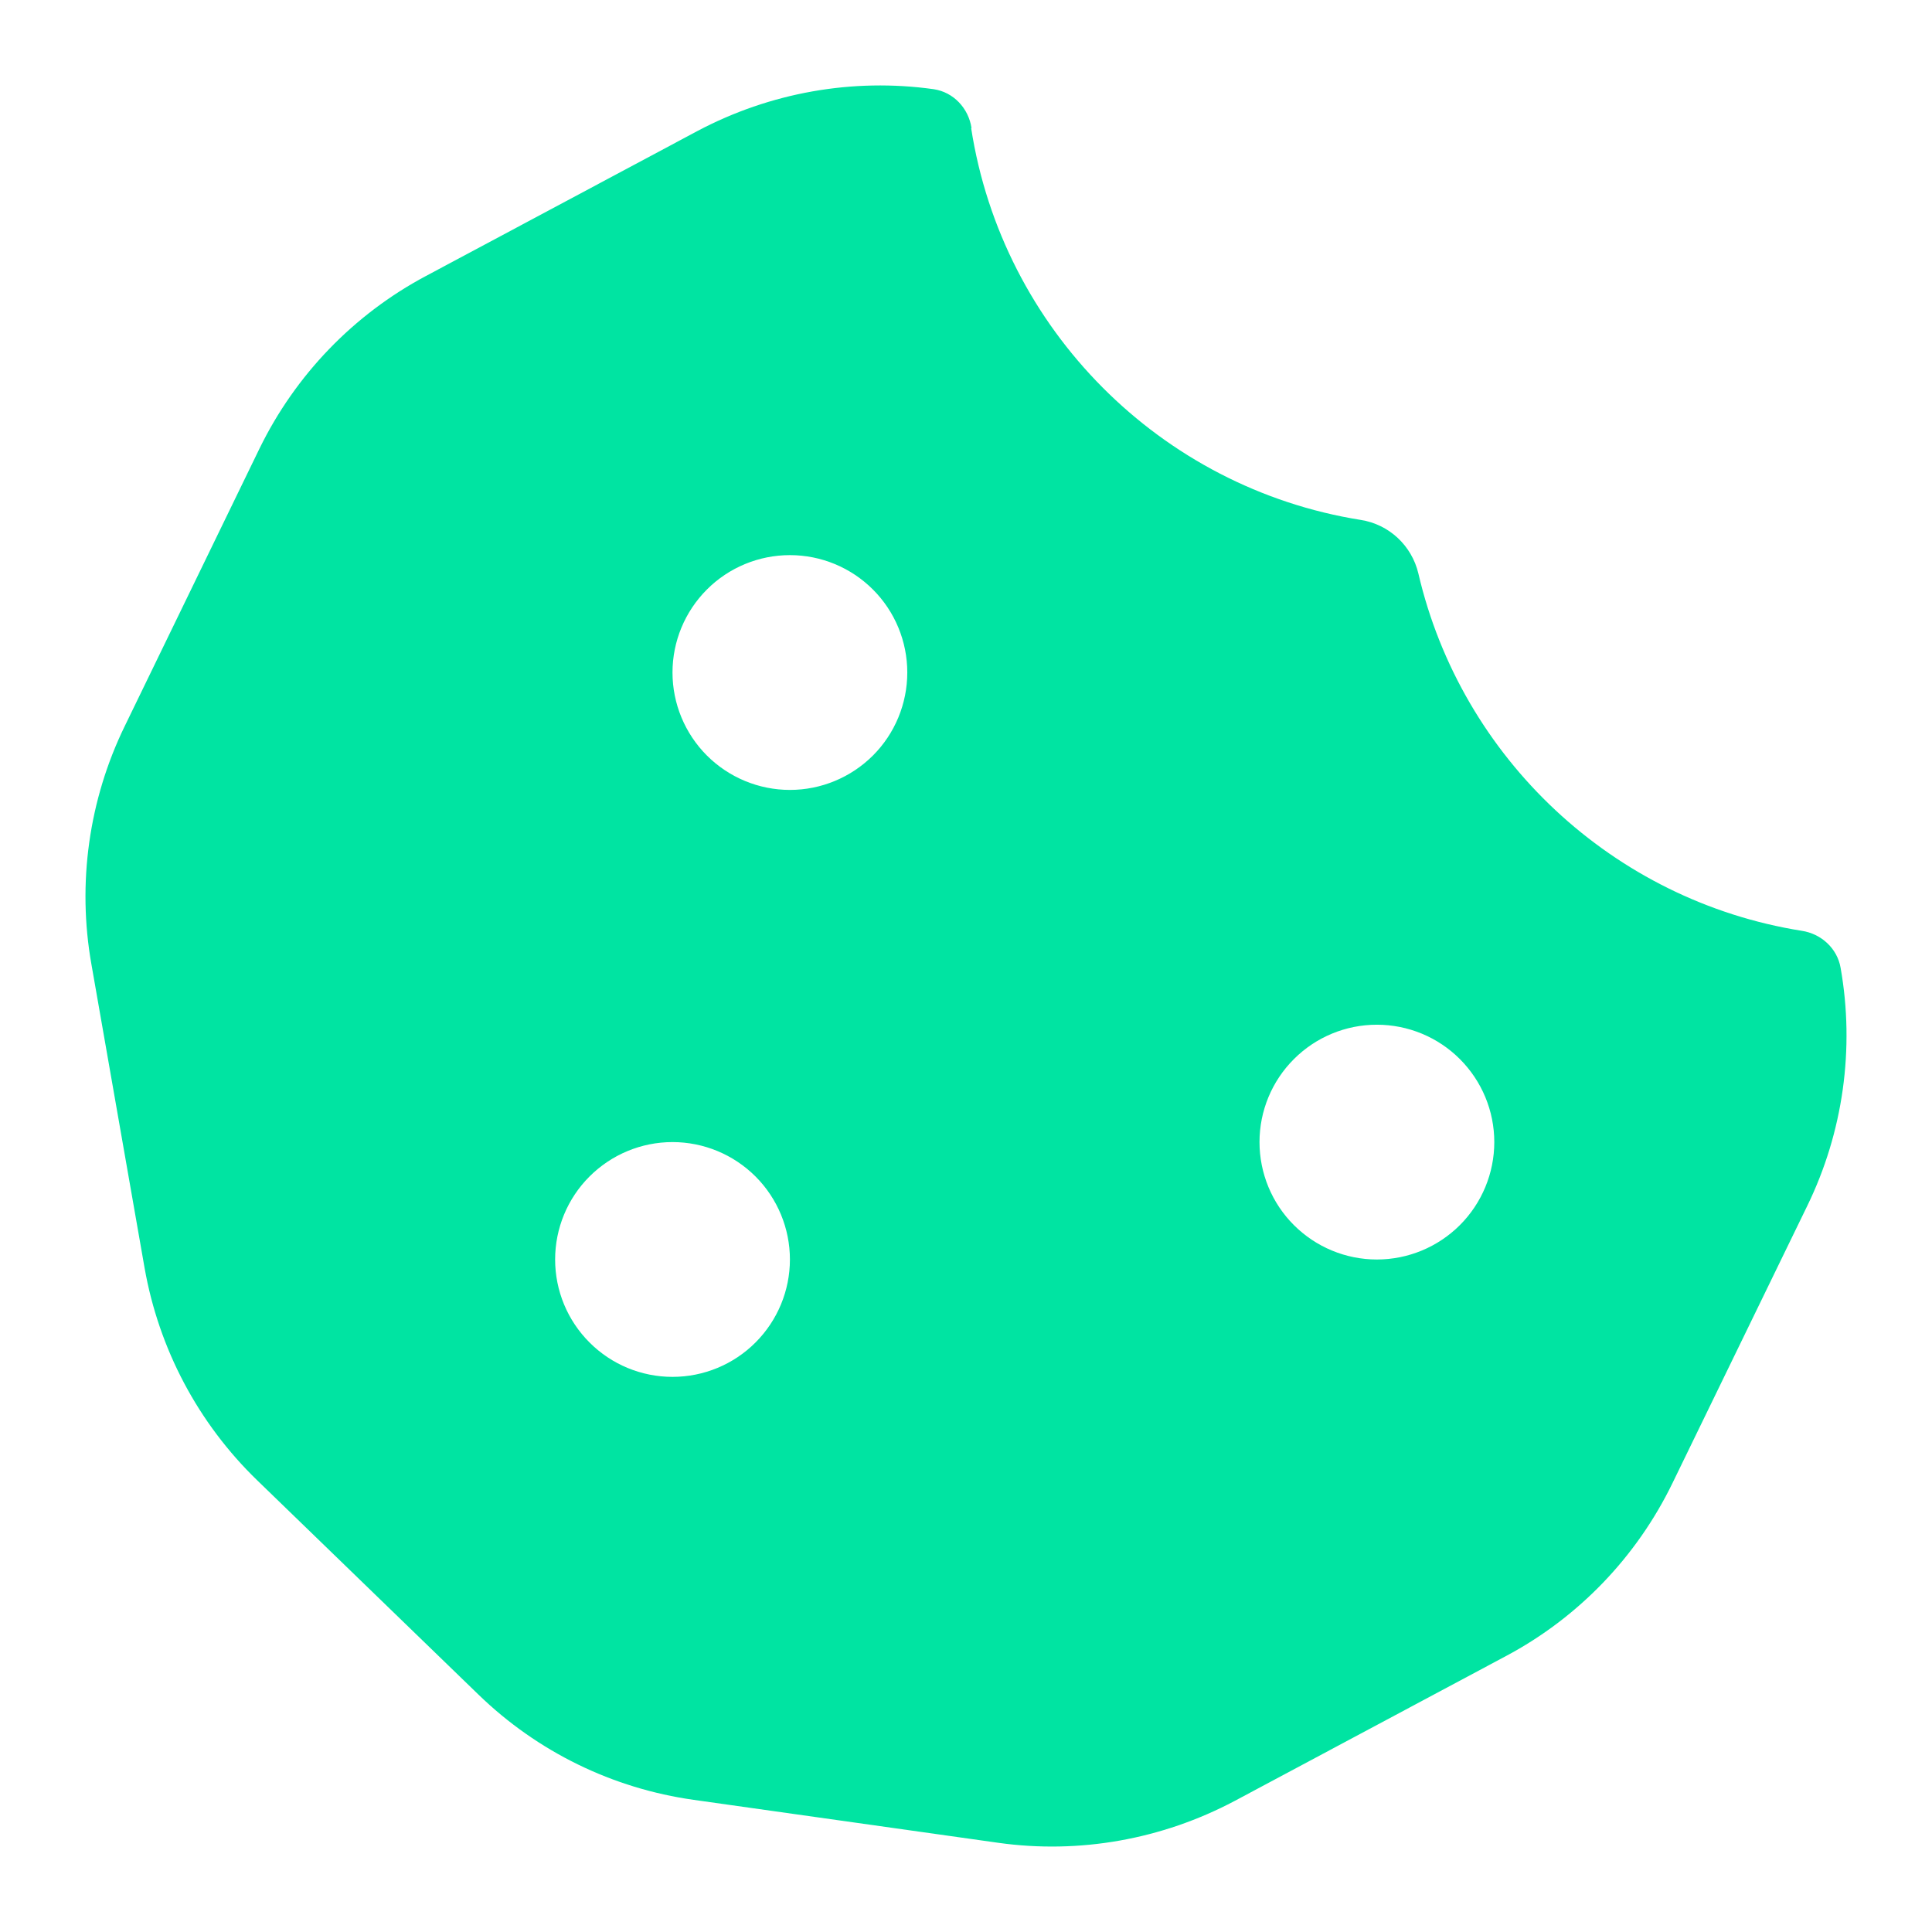 <svg width="36" height="36" viewBox="0 0 36 36" fill="none" xmlns="http://www.w3.org/2000/svg">
<g id="cookie-bite-solid 1">
<path id="Vector" d="M18.103 2.387C18.048 2.018 17.768 1.717 17.398 1.662C15.888 1.45 14.35 1.724 12.996 2.441L7.938 5.142C6.591 5.859 5.504 6.987 4.834 8.361L2.325 13.529C1.655 14.903 1.437 16.462 1.703 17.966L2.694 23.626C2.961 25.137 3.692 26.518 4.793 27.584L8.915 31.576C10.016 32.643 11.417 33.326 12.928 33.538L18.602 34.338C20.112 34.55 21.65 34.276 23.004 33.559L28.062 30.858C29.409 30.141 30.496 29.013 31.166 27.632L33.675 22.471C34.345 21.097 34.563 19.538 34.297 18.034C34.235 17.672 33.935 17.398 33.572 17.344C30.052 16.783 27.229 14.124 26.429 10.685C26.306 10.166 25.882 9.77 25.355 9.688C21.623 9.093 18.677 6.133 18.096 2.387H18.103ZM14.719 10.344C15.299 10.344 15.855 10.574 16.266 10.985C16.676 11.395 16.906 11.951 16.906 12.531C16.906 13.111 16.676 13.668 16.266 14.078C15.855 14.488 15.299 14.719 14.719 14.719C14.139 14.719 13.582 14.488 13.172 14.078C12.762 13.668 12.531 13.111 12.531 12.531C12.531 11.951 12.762 11.395 13.172 10.985C13.582 10.574 14.139 10.344 14.719 10.344ZM10.344 23.469C10.344 22.889 10.574 22.332 10.985 21.922C11.395 21.512 11.951 21.281 12.531 21.281C13.111 21.281 13.668 21.512 14.078 21.922C14.488 22.332 14.719 22.889 14.719 23.469C14.719 24.049 14.488 24.605 14.078 25.015C13.668 25.426 13.111 25.656 12.531 25.656C11.951 25.656 11.395 25.426 10.985 25.015C10.574 24.605 10.344 24.049 10.344 23.469ZM25.656 19.094C26.236 19.094 26.793 19.324 27.203 19.735C27.613 20.145 27.844 20.701 27.844 21.281C27.844 21.861 27.613 22.418 27.203 22.828C26.793 23.238 26.236 23.469 25.656 23.469C25.076 23.469 24.52 23.238 24.11 22.828C23.699 22.418 23.469 21.861 23.469 21.281C23.469 20.701 23.699 20.145 24.11 19.735C24.52 19.324 25.076 19.094 25.656 19.094Z" fill="#00E4A2"/>
</g>
</svg>
